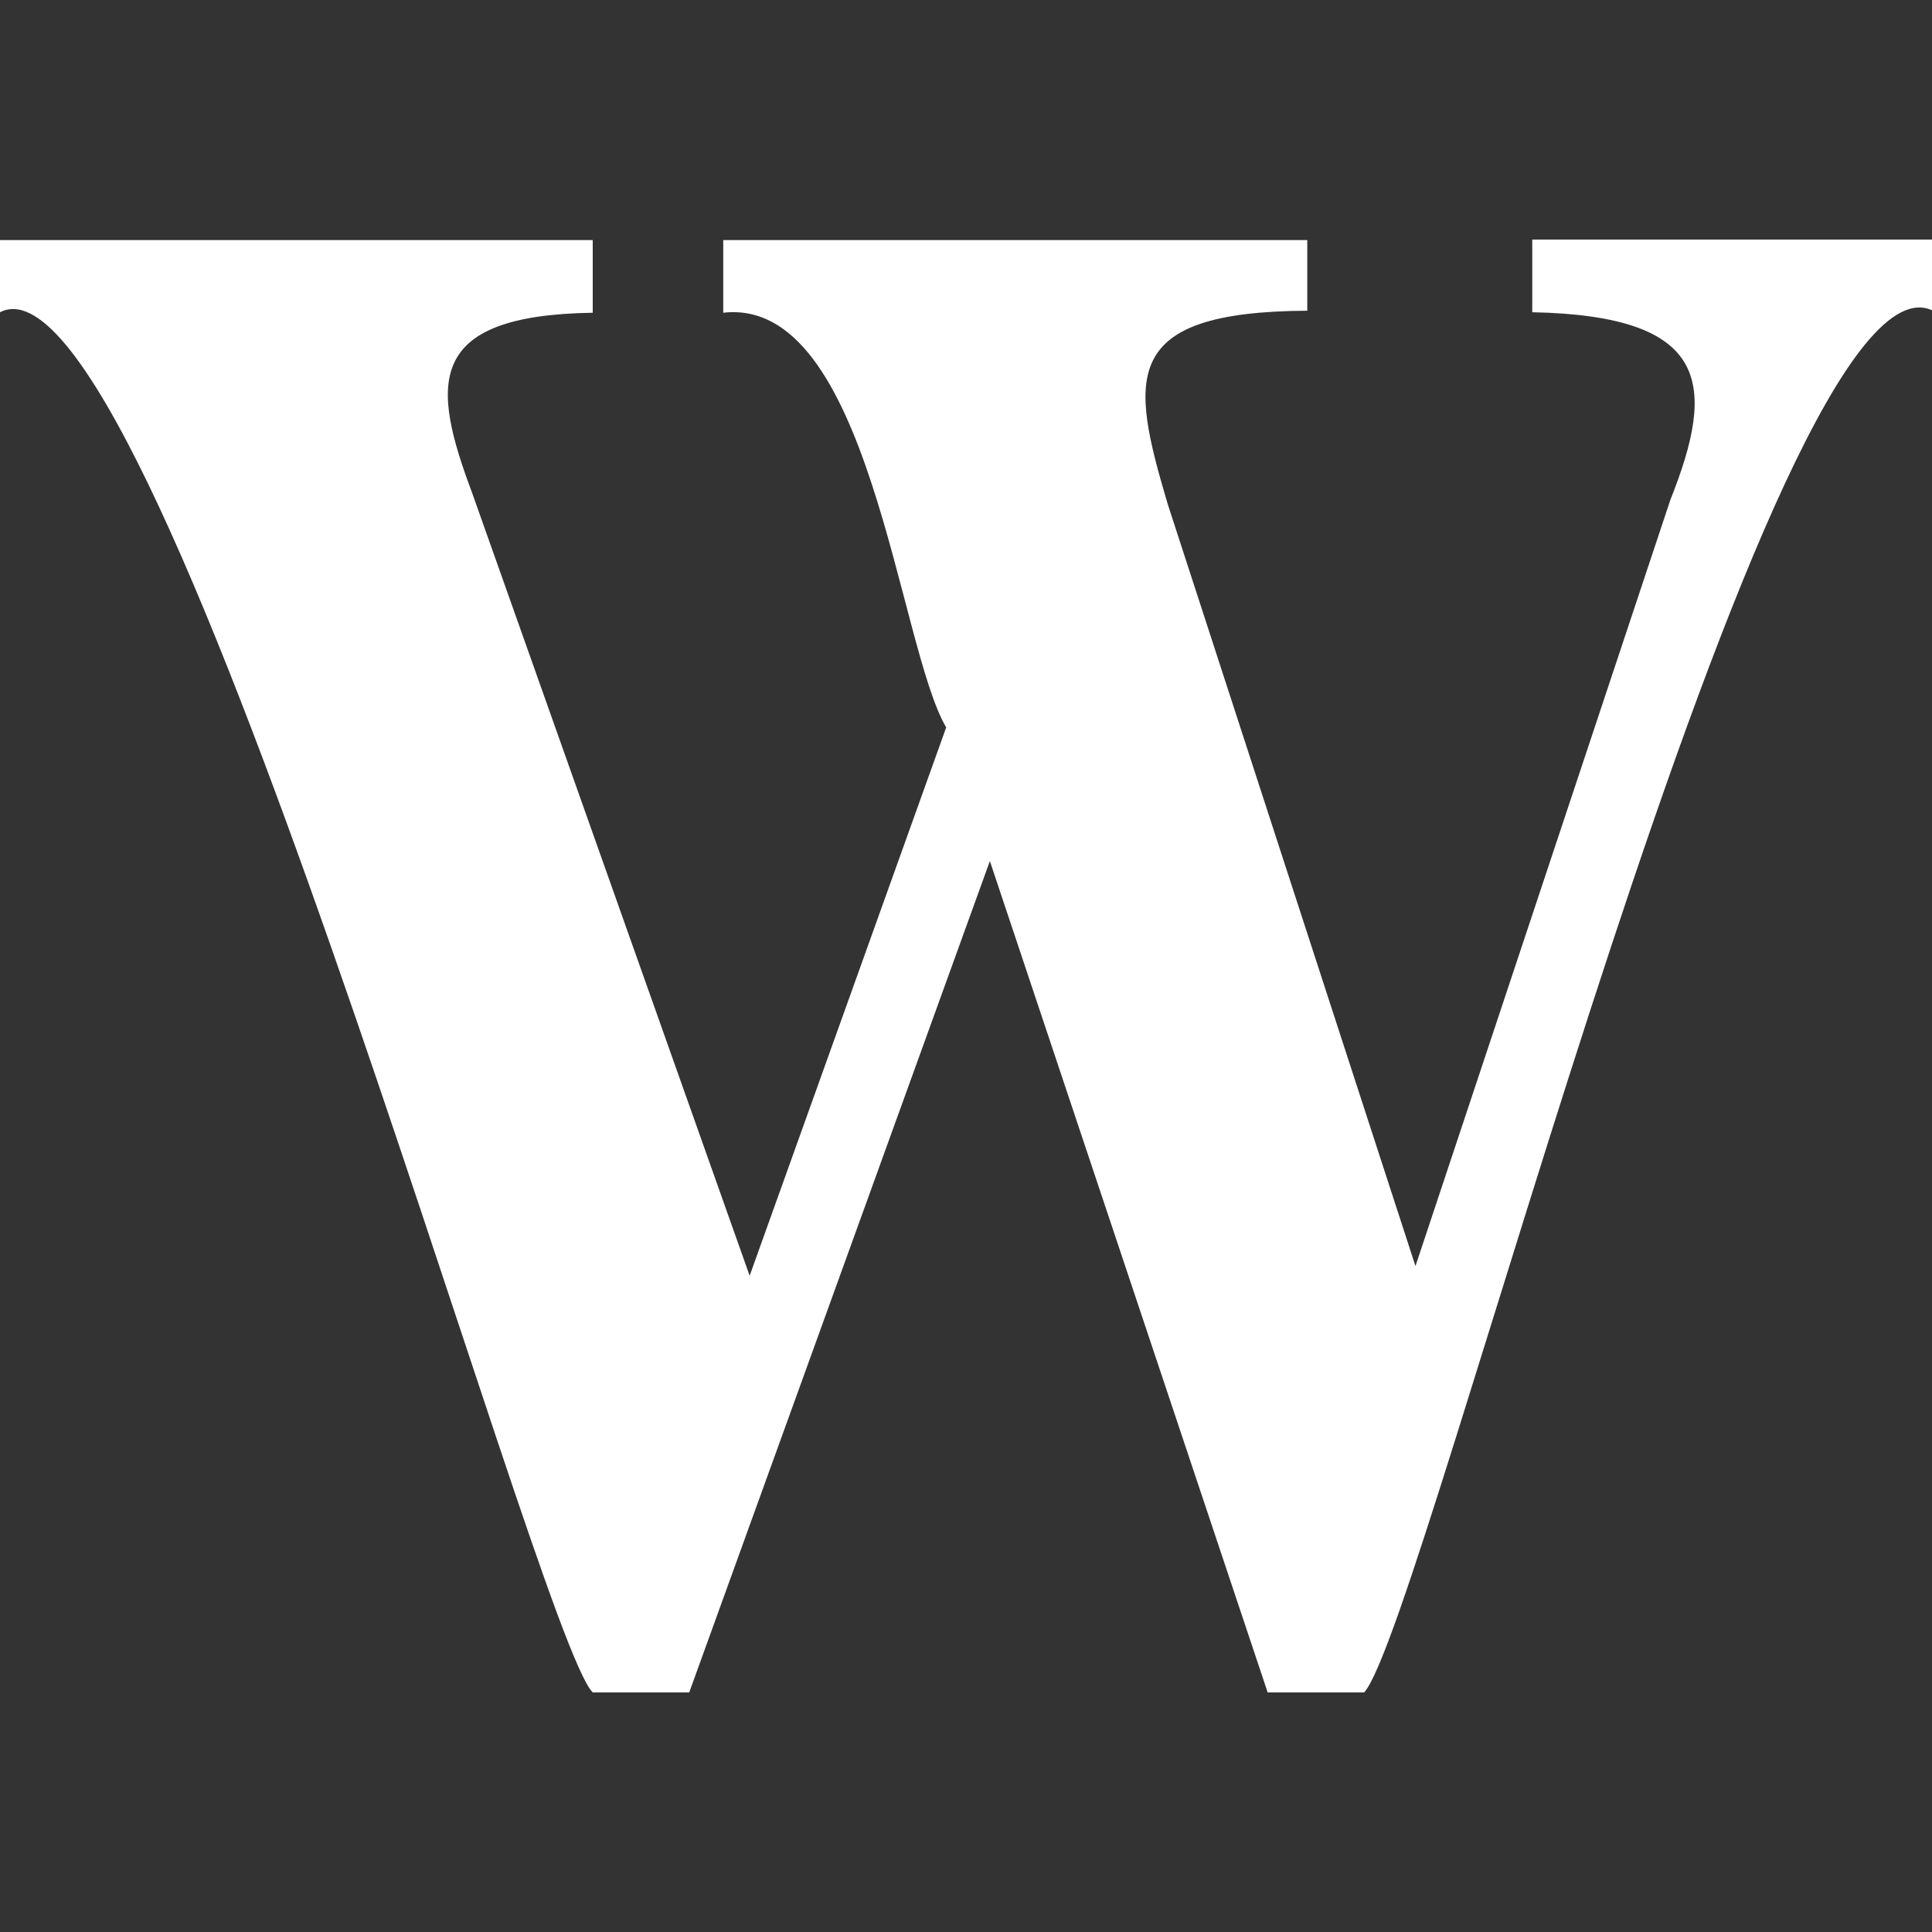 <?xml version="1.0" encoding="UTF-8"?> <svg xmlns="http://www.w3.org/2000/svg" width="2000" height="2000" viewBox="0 0 2000 2000" fill="none"><rect x="0" y="0" width="2000" height="2000" fill="#333333" stroke="none"/><g clip-path="url(#clip0_279_66)"><path d="M2001 321.122V248H1586.19V323.226C1771.25 326.909 1776.51 398.453 1729.19 517.342L1465.28 1310.64L1208.72 521.55C1170.34 391.614 1158.25 322.7 1353.29 321.648V248.526H748.699V323.752C900.11 306.392 929.551 668.32 979.496 753.016L776.037 1320.63L488.46 509.451C446.926 398.453 439.04 326.383 613.585 323.752V248.526H-1V323.752C157.772 235.901 554.176 1692.56 613.585 1752H713.474L1024.71 891.369L1312.29 1752H1412.18C1474.74 1683.61 1834.34 240.109 2001 321.648V321.122Z" fill="white"></path></g><defs><clipPath id="clip0_279_66"><rect width="2000" height="2000" fill="white"></rect></clipPath></defs></svg> 